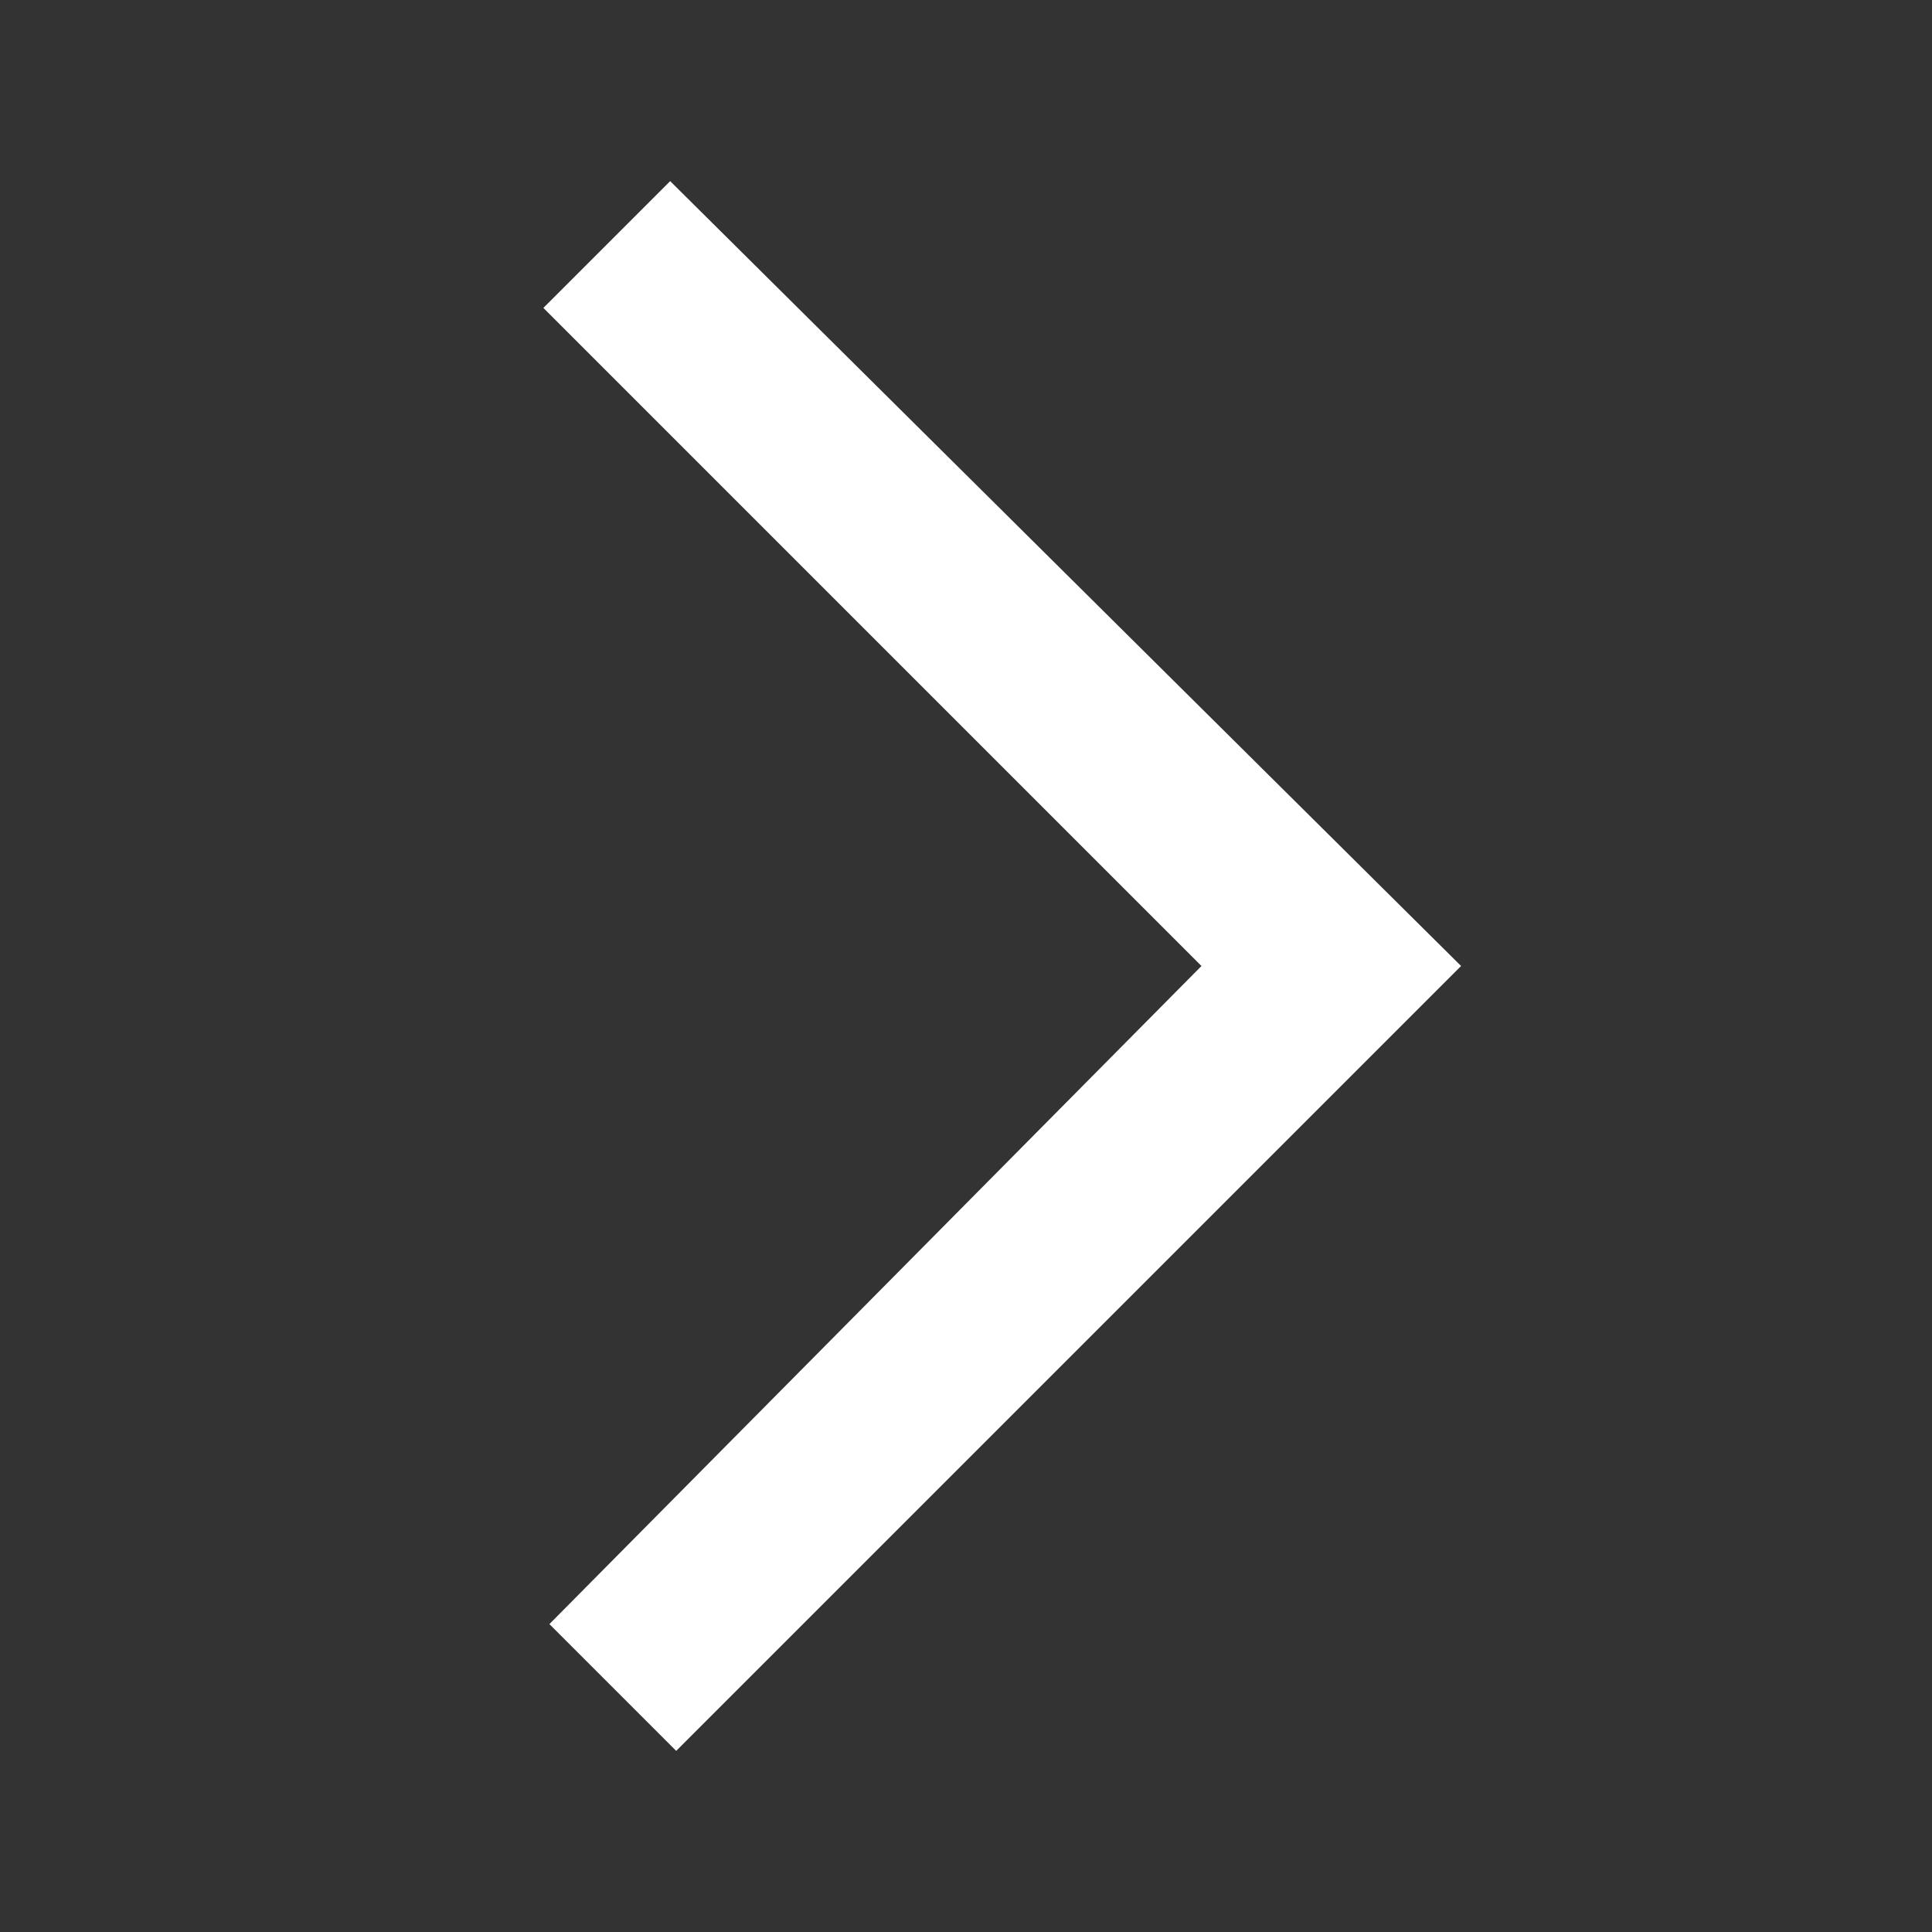 <?xml version="1.0" encoding="UTF-8"?> <svg xmlns="http://www.w3.org/2000/svg" width="16" height="16" viewBox="0 0 16 16" fill="none"><rect x="0" y="0" width="16" height="16" fill="#333333" stroke="none"/><path d="M9.95 8L4.5 2.55L5.55 1.5L12.1 8L5.6 14.5L4.55 13.45L9.95 8Z" fill="white"></path></svg> 